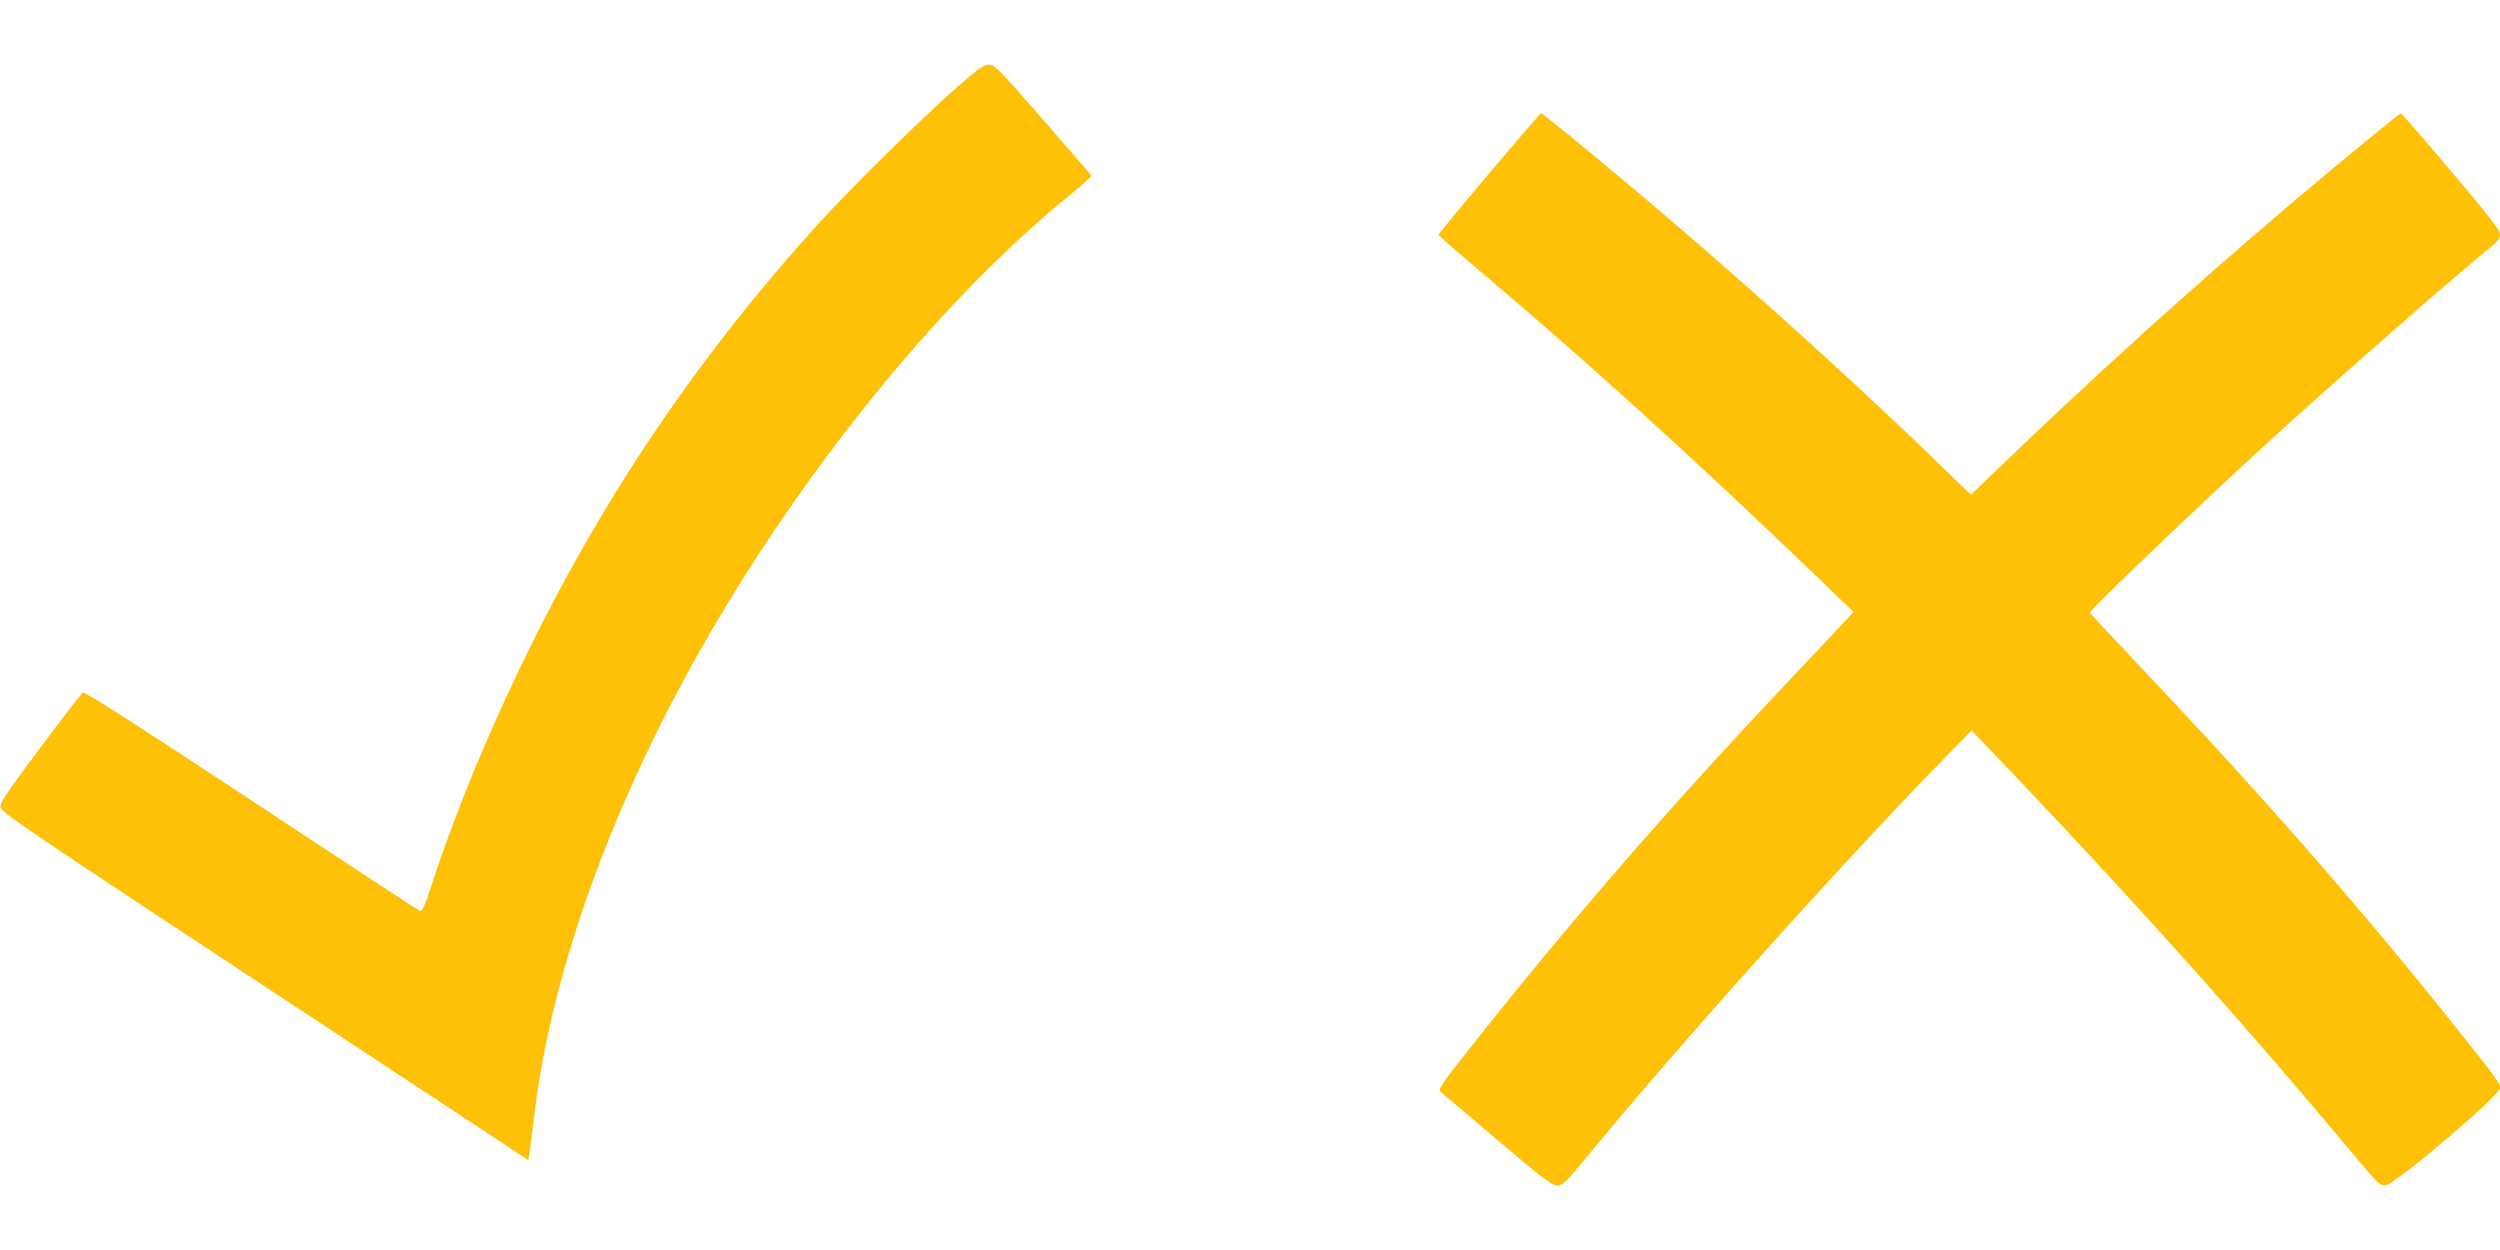 <?xml version="1.0" standalone="no"?>
<!DOCTYPE svg PUBLIC "-//W3C//DTD SVG 20010904//EN"
 "http://www.w3.org/TR/2001/REC-SVG-20010904/DTD/svg10.dtd">
<svg version="1.0" xmlns="http://www.w3.org/2000/svg"
 width="1280pt" height="640pt" viewBox="0 0 1280 640"
 preserveAspectRatio="xMidYMid meet">
<g transform="translate(0,640) scale(0.1,-0.1)"
fill="#ffc107" stroke="none">
<path d="M4899 5953 c-177 -155 -549 -522 -713 -703 -424 -469 -782 -950
-1099 -1478 -351 -584 -684 -1307 -879 -1909 -32 -99 -47 -131 -57 -127 -8 2
-397 257 -864 566 -597 394 -854 558 -863 552 -8 -5 -106 -133 -219 -284 -169
-225 -205 -280 -203 -303 3 -25 134 -114 1353 -917 l1350 -890 7 43 c3 23 14
105 23 182 90 757 413 1640 913 2495 511 873 1191 1701 1820 2213 67 55 121
103 120 107 -2 4 -113 133 -248 288 -221 253 -248 281 -276 281 -26 1 -54 -19
-165 -116z"/>
<path d="M7625 5513 c-143 -169 -260 -311 -260 -315 0 -3 79 -73 175 -154 564
-476 1099 -960 1742 -1577 l208 -200 -68 -73 c-37 -40 -166 -178 -288 -306
-599 -634 -1117 -1232 -1630 -1882 -111 -140 -141 -184 -131 -193 7 -6 137
-117 290 -247 238 -202 284 -236 310 -235 28 0 43 14 132 122 478 582 1316
1518 1846 2060 l144 147 226 -237 c649 -683 1188 -1286 1743 -1951 113 -135
121 -143 152 -140 48 4 584 460 584 497 0 26 -12 43 -234 321 -483 606 -1004
1200 -1618 1847 -136 144 -248 264 -248 266 0 14 555 545 880 843 362 331 993
885 1178 1033 31 25 42 42 42 62 0 21 -57 94 -251 323 -137 163 -253 296 -256
296 -7 0 -292 -233 -543 -446 -528 -447 -1029 -900 -1577 -1428 l-82 -79 -154
149 c-372 362 -882 826 -1322 1204 -284 245 -714 600 -725 600 -3 0 -122 -138
-265 -307z"/>
</g>
</svg>
